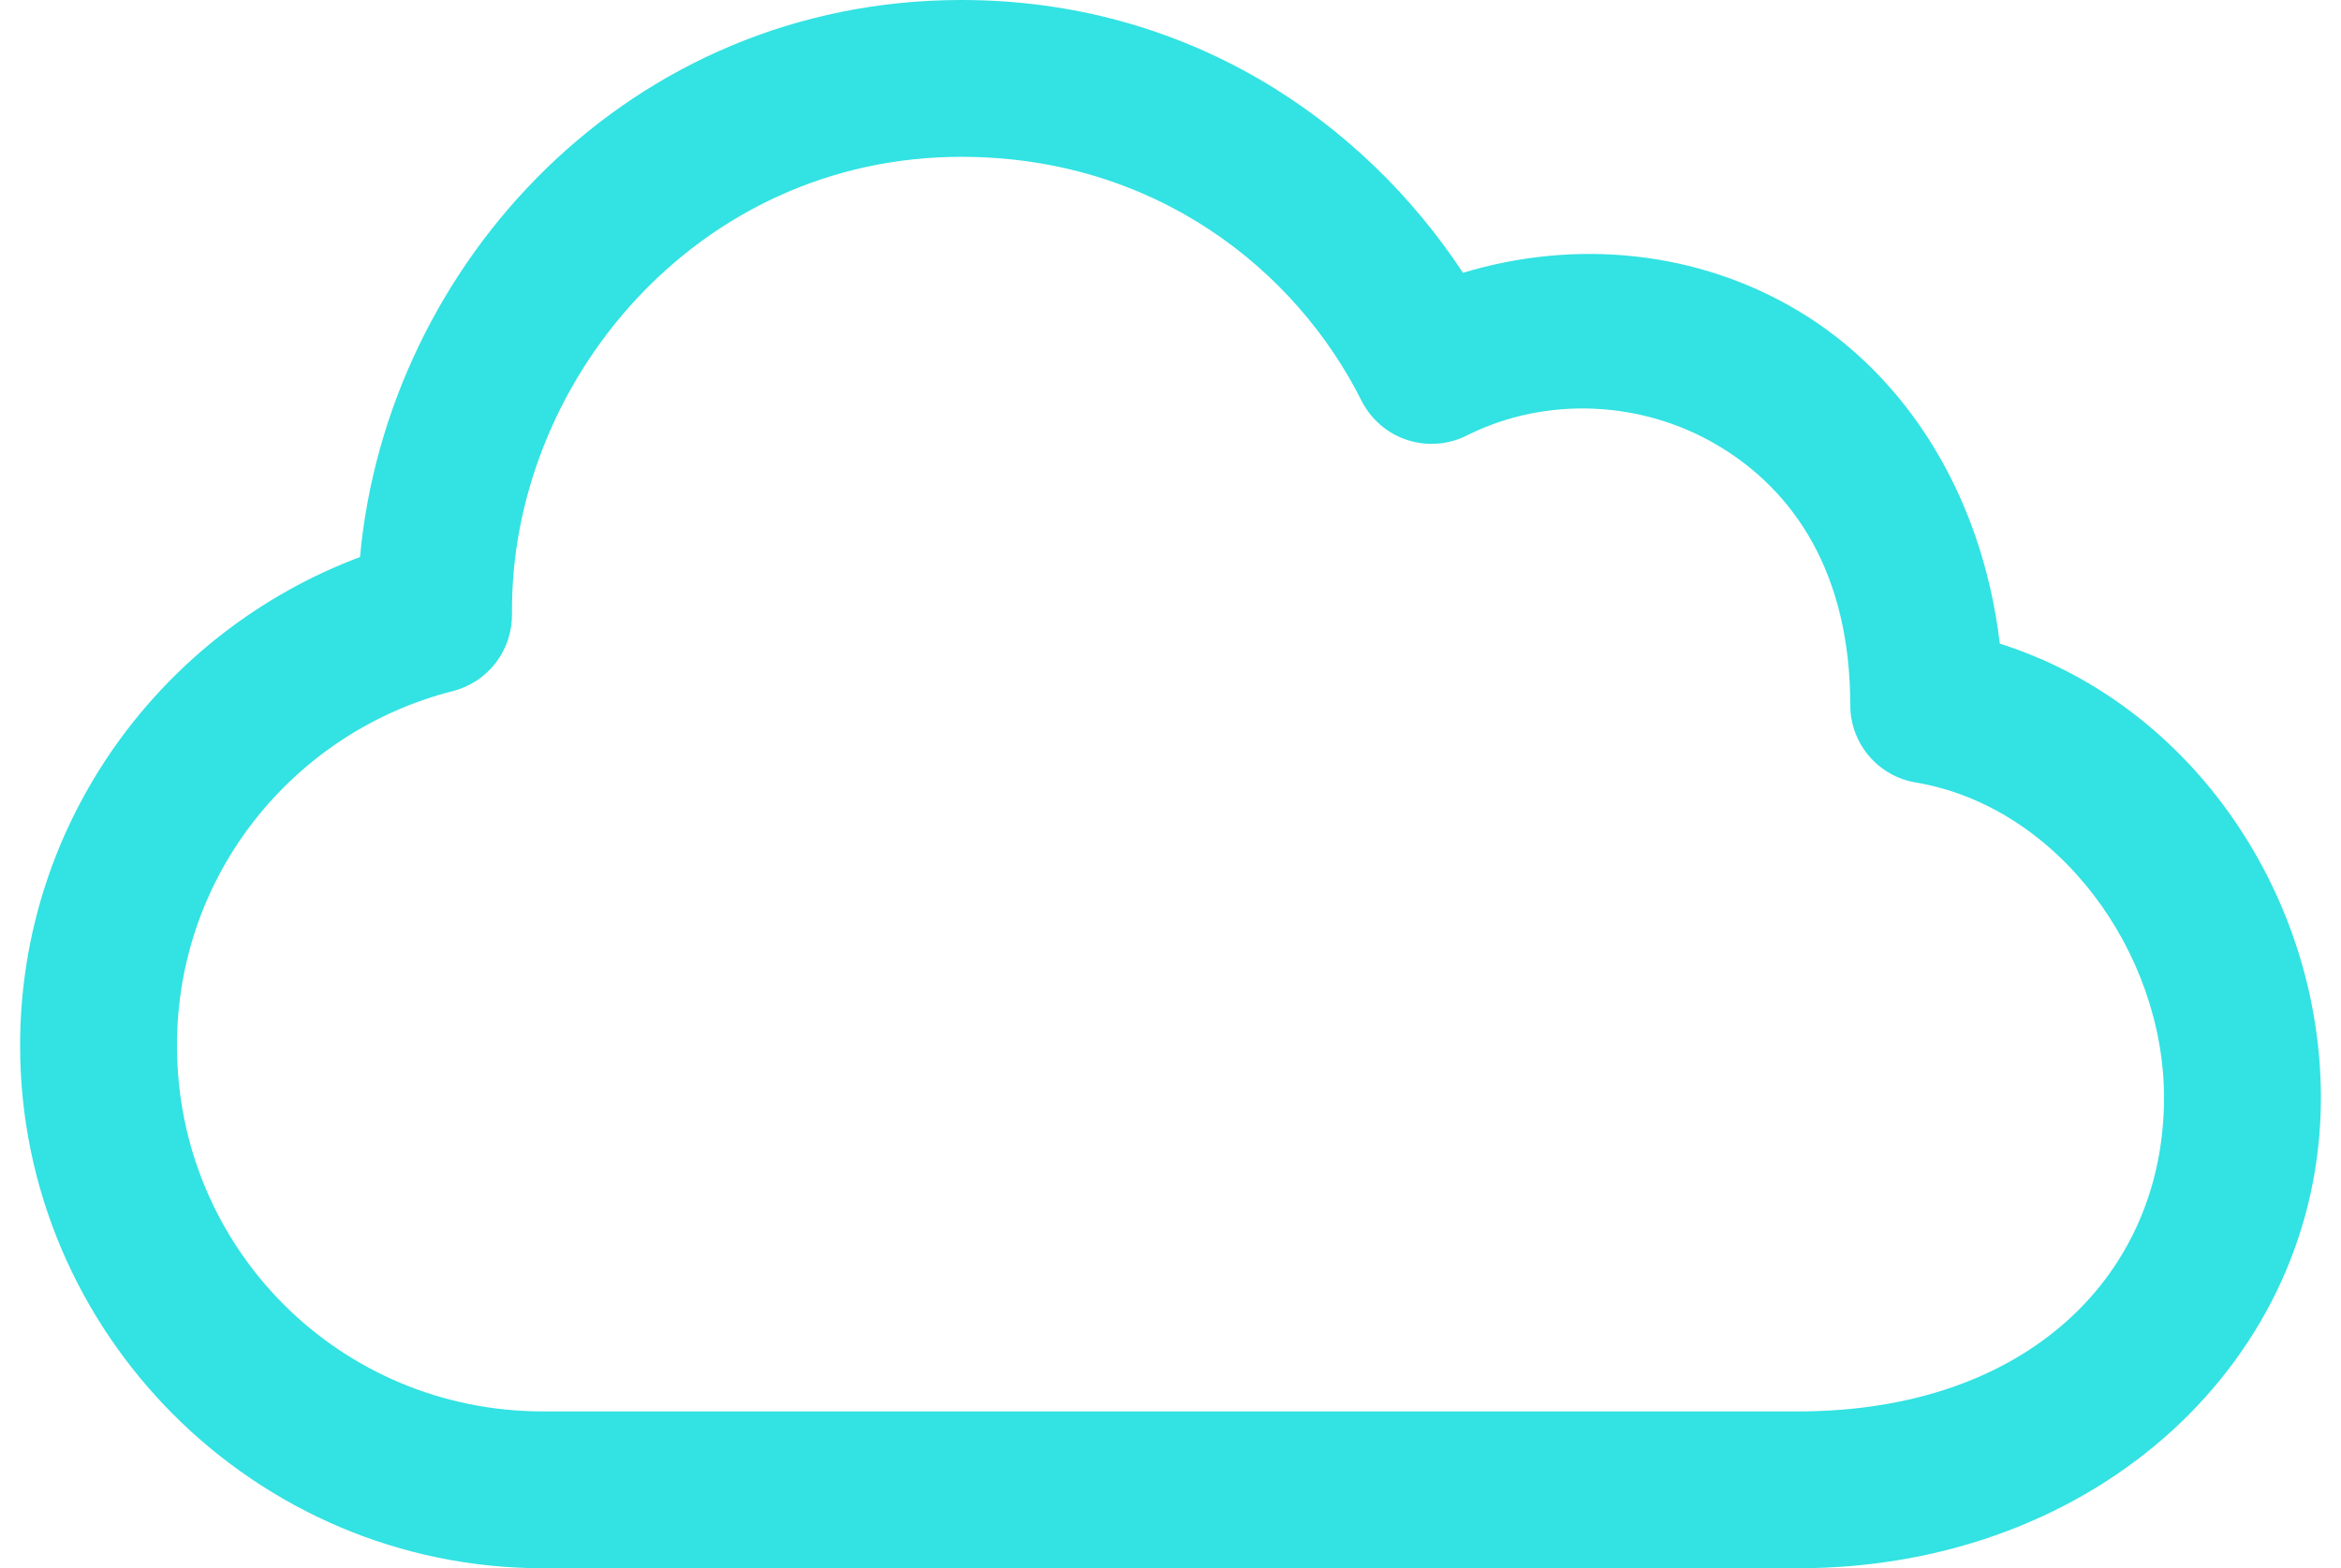 <svg width="97" height="65" viewBox="0 0 97 65" fill="none" xmlns="http://www.w3.org/2000/svg">
<path d="M39.833 0C26.093 0 16.029 10.916 14.917 23.088C6.695 26.171 0.833 34.072 0.833 43.333C0.833 55.261 10.572 65 22.5 65H74.5C86.937 65 96.167 56.301 96.167 45.5C96.167 37.233 90.936 29.238 82.862 26.677C82.123 20.459 78.938 15.541 74.534 12.898C70.348 10.387 65.302 9.891 60.62 11.307C56.433 4.955 49.173 0 39.833 0ZM39.833 6.5C47.826 6.5 53.683 11.144 56.422 16.622C56.813 17.39 57.493 17.97 58.311 18.237C59.13 18.503 60.021 18.434 60.789 18.044C64.105 16.386 68.101 16.615 71.216 18.484C74.332 20.354 76.667 23.743 76.667 29.25C76.672 30.014 76.946 30.752 77.442 31.334C77.937 31.916 78.621 32.305 79.375 32.432C85.296 33.426 89.667 39.48 89.667 45.5C89.667 52.747 84.095 58.5 74.5 58.5H22.5C14.085 58.5 7.333 51.748 7.333 43.333C7.333 36.213 12.213 30.302 18.776 28.641C19.48 28.459 20.102 28.047 20.544 27.47C20.986 26.893 21.221 26.185 21.214 25.458C21.122 15.88 28.861 6.5 39.833 6.5Z" fill="#33E2E2"/>
</svg>
